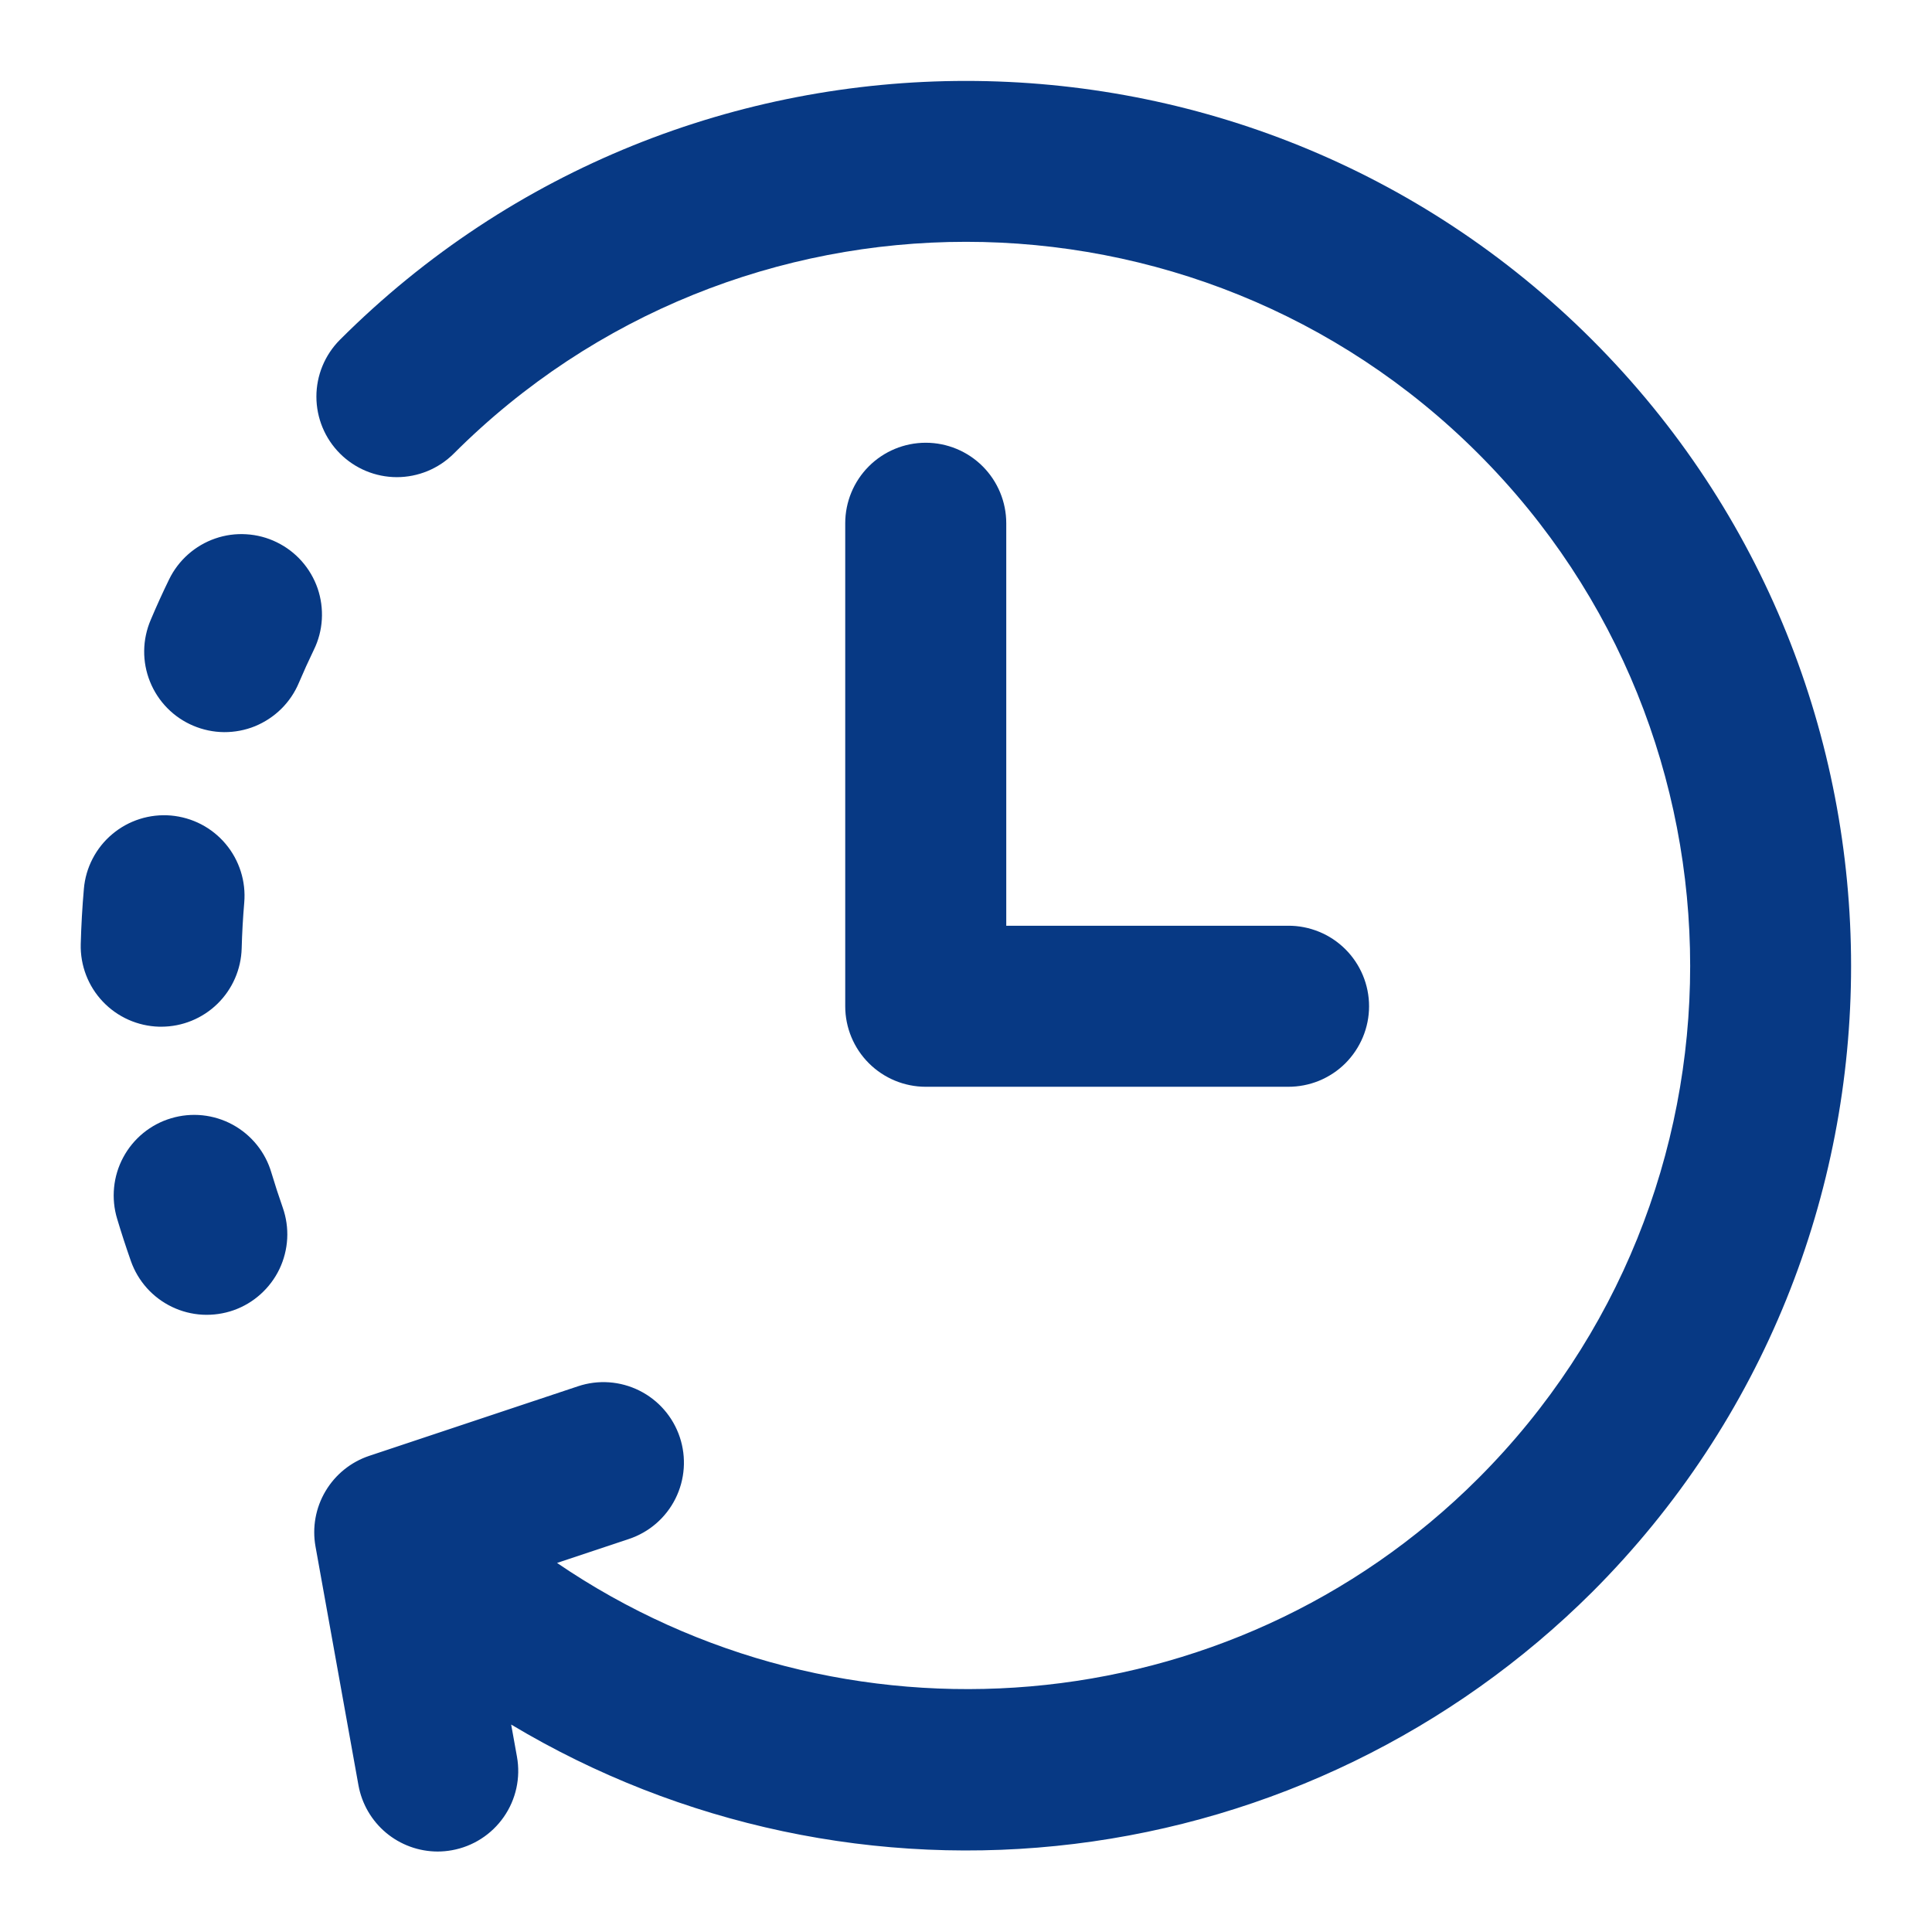 <svg width="43" height="43" viewBox="0 0 43 43" fill="none" xmlns="http://www.w3.org/2000/svg">
<path d="M20.604 9.854C20.129 9.854 19.673 10.043 19.337 10.379C19.001 10.715 18.812 11.171 18.812 11.646V22.396C18.812 22.871 19.001 23.327 19.337 23.663C19.673 23.999 20.129 24.188 20.604 24.188H28.667C28.903 24.189 29.137 24.144 29.356 24.055C29.575 23.965 29.774 23.834 29.942 23.667C30.109 23.5 30.242 23.302 30.333 23.084C30.424 22.866 30.471 22.632 30.471 22.396C30.471 22.16 30.424 21.925 30.333 21.707C30.242 21.489 30.109 21.291 29.942 21.125C29.774 20.958 29.575 20.826 29.356 20.737C29.137 20.648 28.903 20.602 28.667 20.604H22.396V11.646C22.396 11.171 22.207 10.715 21.871 10.379C21.535 10.043 21.079 9.854 20.604 9.854Z" fill="#073984"/>
<path d="M35.436 7.564C27.752 -0.12 15.248 -0.12 7.564 7.564C7.229 7.901 7.041 8.356 7.042 8.83C7.043 9.305 7.231 9.759 7.567 10.095C7.902 10.43 8.357 10.619 8.831 10.62C9.306 10.62 9.761 10.432 10.097 10.098C16.384 3.81 26.614 3.81 32.903 10.098C39.189 16.385 39.189 26.615 32.903 32.902C27.358 38.446 18.695 39.081 12.398 34.786L13.997 34.253C14.448 34.103 14.821 33.78 15.033 33.355C15.246 32.929 15.28 32.437 15.13 31.987C14.98 31.536 14.656 31.163 14.232 30.951C13.806 30.738 13.314 30.703 12.864 30.854L8.219 32.402C7.811 32.538 7.465 32.817 7.245 33.188C7.025 33.558 6.946 33.995 7.022 34.419L7.978 39.734C8.053 40.147 8.27 40.521 8.592 40.791C8.914 41.06 9.32 41.208 9.74 41.209C9.847 41.209 9.954 41.199 10.059 41.18C10.527 41.096 10.942 40.829 11.213 40.439C11.485 40.049 11.59 39.567 11.506 39.099L11.377 38.383C15.143 40.639 19.555 41.573 23.913 41.039C28.27 40.506 32.325 38.533 35.436 35.435C43.12 27.752 43.12 15.248 35.436 7.564Z" fill="#073984"/>
<path d="M6.16 12.069C5.948 11.965 5.718 11.905 5.483 11.891C5.249 11.876 5.013 11.908 4.791 11.985C4.568 12.062 4.363 12.182 4.187 12.338C4.011 12.494 3.867 12.683 3.764 12.895C3.619 13.192 3.483 13.492 3.355 13.795C3.262 14.012 3.212 14.245 3.209 14.481C3.206 14.717 3.25 14.951 3.338 15.17C3.426 15.389 3.556 15.589 3.721 15.757C3.886 15.926 4.083 16.06 4.301 16.152C4.518 16.244 4.751 16.293 4.987 16.295C5.223 16.296 5.457 16.252 5.676 16.163C5.894 16.073 6.093 15.942 6.261 15.776C6.429 15.61 6.562 15.412 6.653 15.195C6.758 14.949 6.868 14.705 6.985 14.463C7.089 14.252 7.149 14.022 7.163 13.787C7.177 13.553 7.145 13.317 7.069 13.095C6.992 12.873 6.872 12.668 6.716 12.491C6.56 12.315 6.371 12.172 6.16 12.069Z" fill="#073984"/>
<path d="M3.589 22.851C4.056 22.851 4.505 22.668 4.839 22.342C5.173 22.016 5.367 21.572 5.379 21.105C5.388 20.767 5.407 20.429 5.436 20.09C5.456 19.856 5.43 19.62 5.359 19.396C5.288 19.172 5.174 18.963 5.022 18.783C4.871 18.603 4.686 18.455 4.477 18.346C4.268 18.238 4.04 18.172 3.806 18.151C3.571 18.131 3.335 18.157 3.111 18.228C2.887 18.299 2.679 18.413 2.499 18.565C2.318 18.716 2.17 18.902 2.062 19.11C1.953 19.319 1.887 19.547 1.867 19.782C1.831 20.192 1.808 20.602 1.797 21.013C1.785 21.488 1.962 21.949 2.289 22.293C2.616 22.638 3.067 22.838 3.542 22.851C3.558 22.851 3.573 22.851 3.589 22.851Z" fill="#073984"/>
<path d="M6.041 26.102C5.975 25.876 5.865 25.664 5.716 25.48C5.568 25.297 5.385 25.144 5.177 25.031C4.97 24.918 4.742 24.848 4.507 24.823C4.272 24.799 4.035 24.821 3.809 24.889C3.582 24.956 3.372 25.068 3.189 25.217C3.006 25.367 2.854 25.551 2.743 25.759C2.631 25.967 2.562 26.195 2.539 26.43C2.516 26.665 2.539 26.903 2.608 27.129C2.702 27.443 2.804 27.756 2.913 28.066C2.991 28.288 3.112 28.492 3.269 28.668C3.426 28.843 3.616 28.985 3.828 29.087C4.04 29.189 4.271 29.248 4.506 29.261C4.74 29.273 4.976 29.24 5.198 29.162C5.42 29.084 5.624 28.963 5.799 28.805C5.974 28.648 6.117 28.458 6.219 28.246C6.32 28.034 6.379 27.804 6.392 27.569C6.405 27.334 6.371 27.099 6.293 26.877C6.203 26.62 6.119 26.362 6.041 26.102Z" fill="#073984"/>
</svg>
